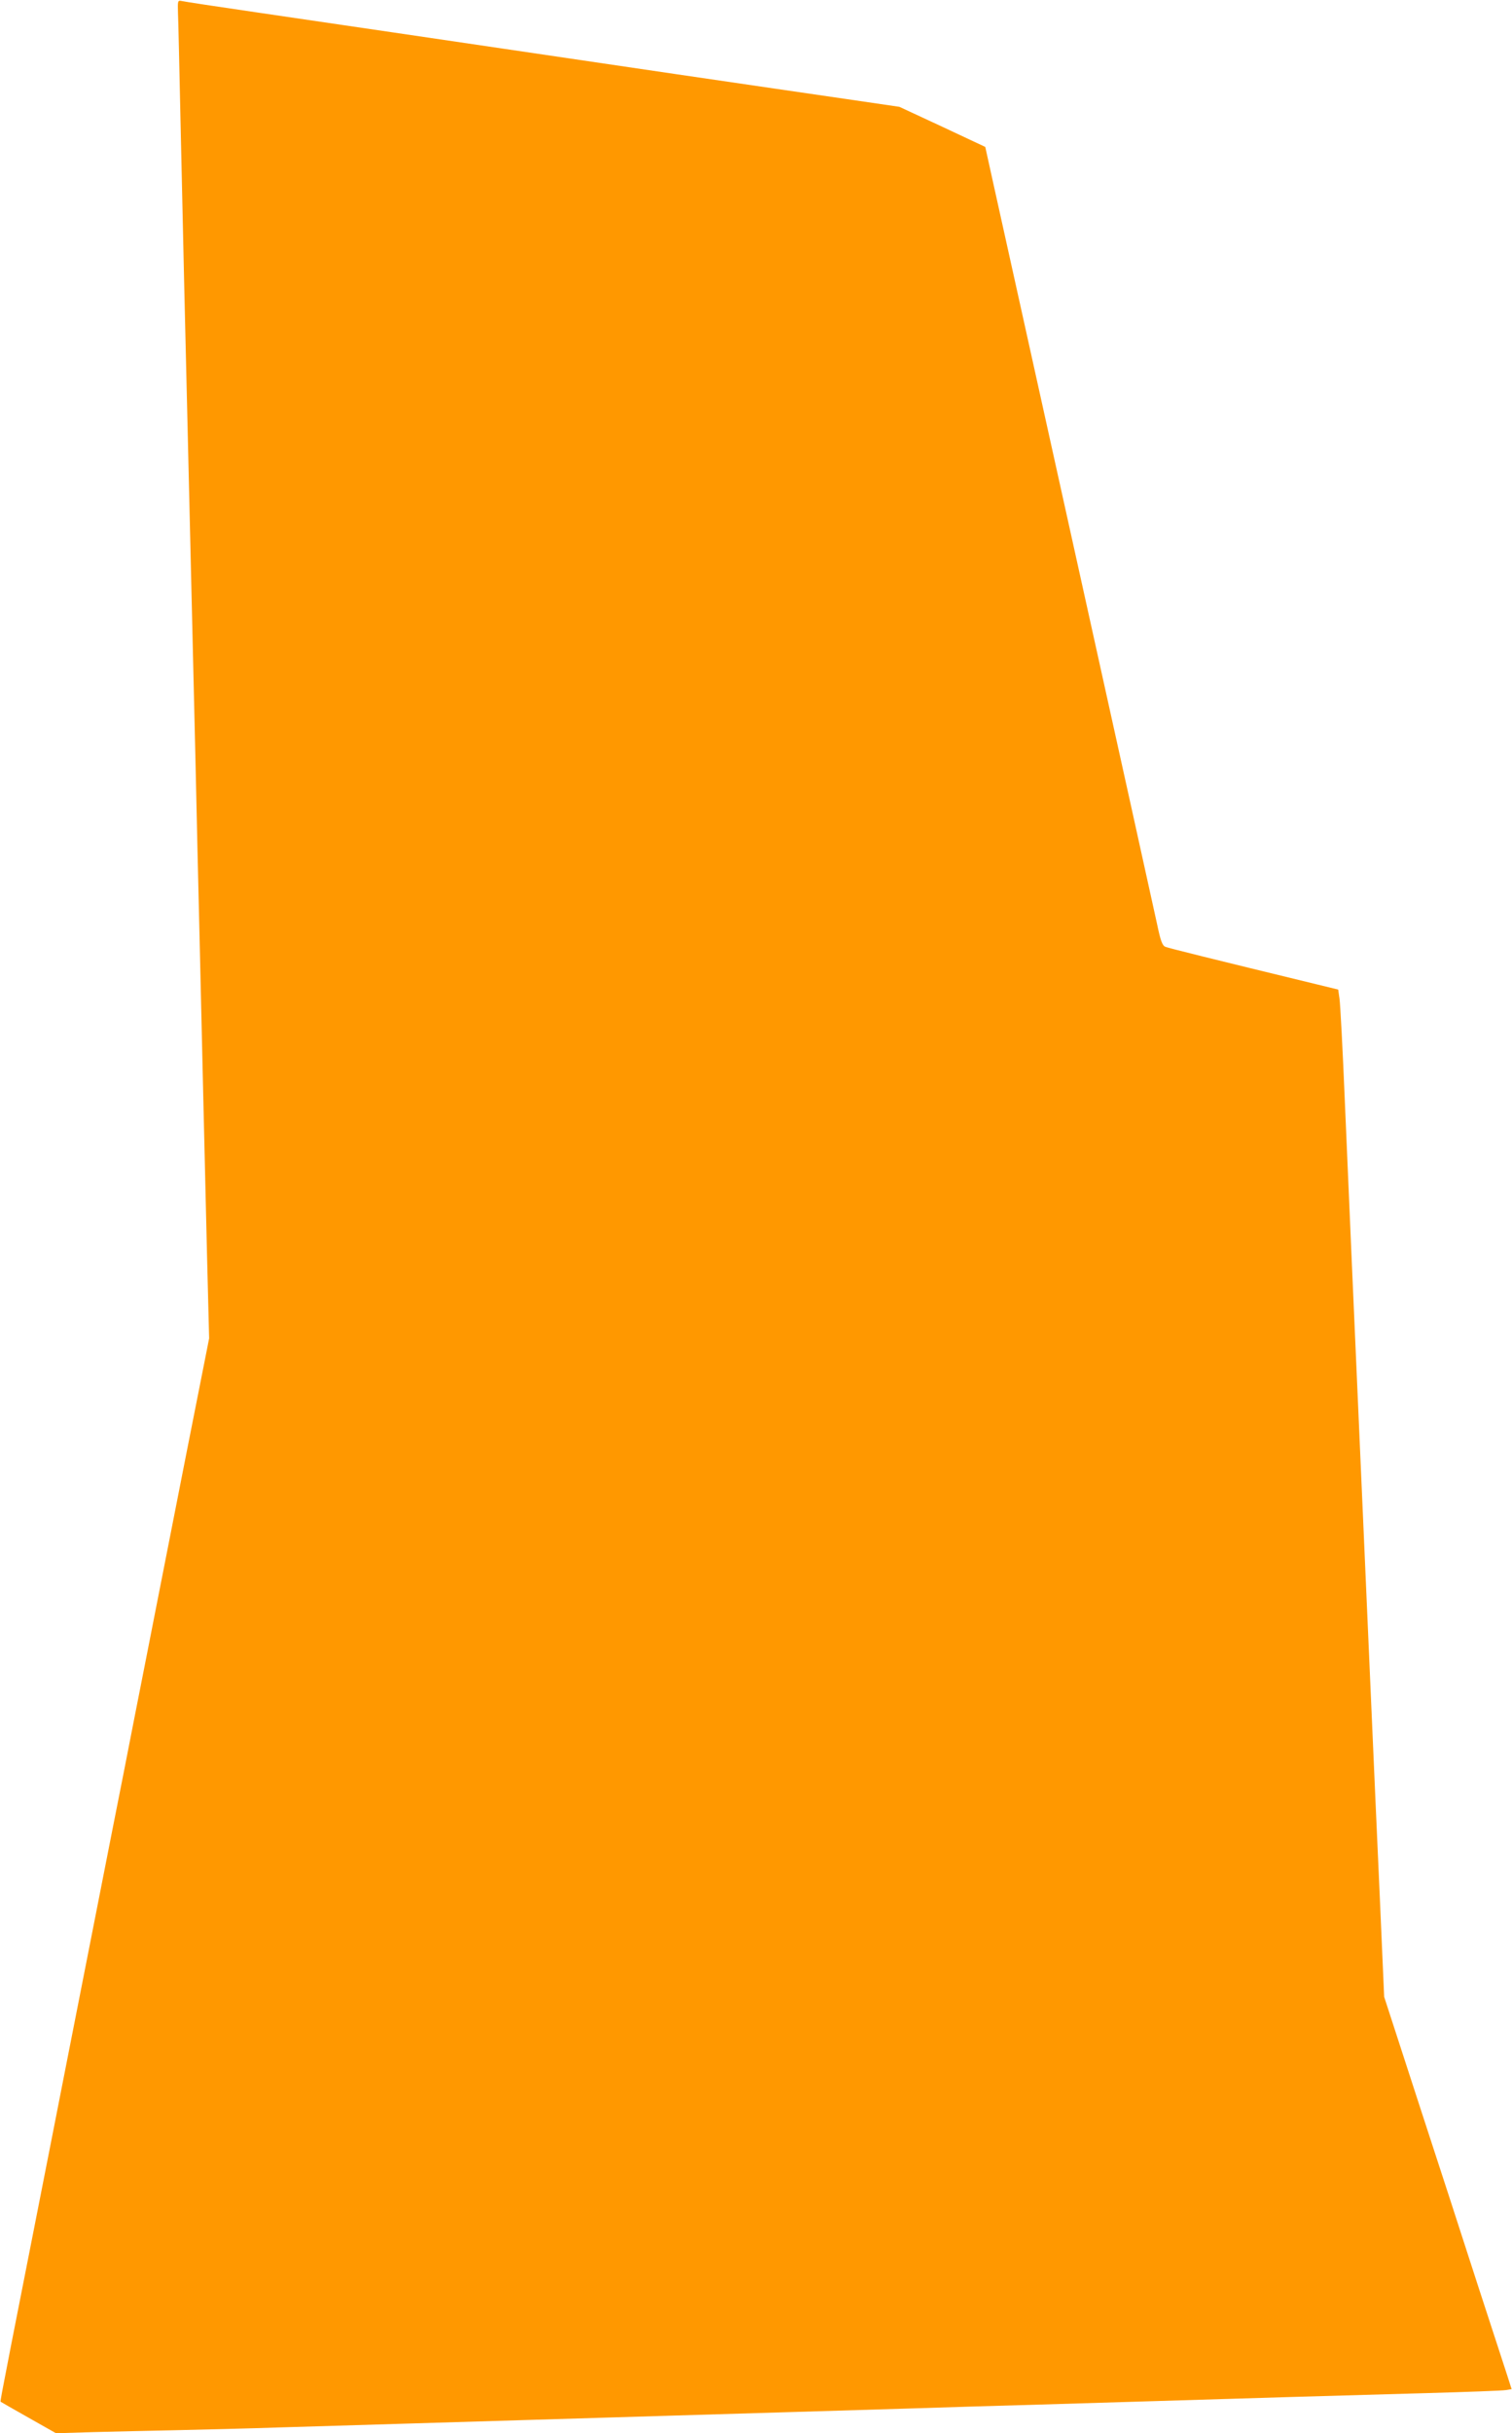 <?xml version="1.0" standalone="no"?>
<!DOCTYPE svg PUBLIC "-//W3C//DTD SVG 20010904//EN"
 "http://www.w3.org/TR/2001/REC-SVG-20010904/DTD/svg10.dtd">
<svg version="1.0" xmlns="http://www.w3.org/2000/svg"
 width="796pt" height="1280pt" viewBox="0 0 796 1280"
 preserveAspectRatio="xMidYMid meet">
<g transform="translate(0,1280) scale(0.1,-0.1)"
fill="#ff9800" stroke="none">
<path d="M937 12732 c2 -37 7 -285 13 -552 6 -267 15 -667 20 -890 5 -223 14
-601 20 -840 11 -469 24 -1016 40 -1690 5 -234 14 -623 20 -865 15 -669 29
-1225 40 -1703 l11 -433 -35 -177 c-34 -170 -106 -536 -235 -1192 -33 -168
-87 -444 -121 -615 -33 -170 -87 -445 -120 -610 -96 -488 -177 -900 -240
-1220 -32 -165 -109 -554 -170 -865 -61 -311 -127 -643 -145 -739 -19 -96 -34
-175 -32 -176 1 -1 67 -39 147 -84 l145 -82 195 6 c107 3 303 7 435 10 132 3
384 9 560 15 176 5 475 14 665 20 190 6 489 15 665 20 176 5 475 14 665 20
419 12 888 27 1333 40 182 6 483 15 667 20 390 12 886 27 1325 40 171 5 486
14 700 20 215 6 404 13 422 16 l31 5 -23 72 c-13 40 -82 252 -154 472 -71 220
-211 652 -312 960 l-182 560 -23 525 c-13 289 -33 734 -44 990 -11 256 -29
665 -40 910 -55 1246 -81 1840 -100 2285 -11 270 -24 512 -28 540 l-7 49 -115
28 c-548 133 -778 190 -795 197 -16 7 -25 31 -43 117 -13 60 -203 921 -423
1914 -220 993 -418 1889 -441 1991 l-41 186 -226 106 -226 105 -280 41 c-154
22 -554 81 -890 130 -1417 209 -1860 274 -2215 326 -206 30 -384 57 -395 60
-19 4 -20 0 -18 -63z"/>
</g>
</svg>
